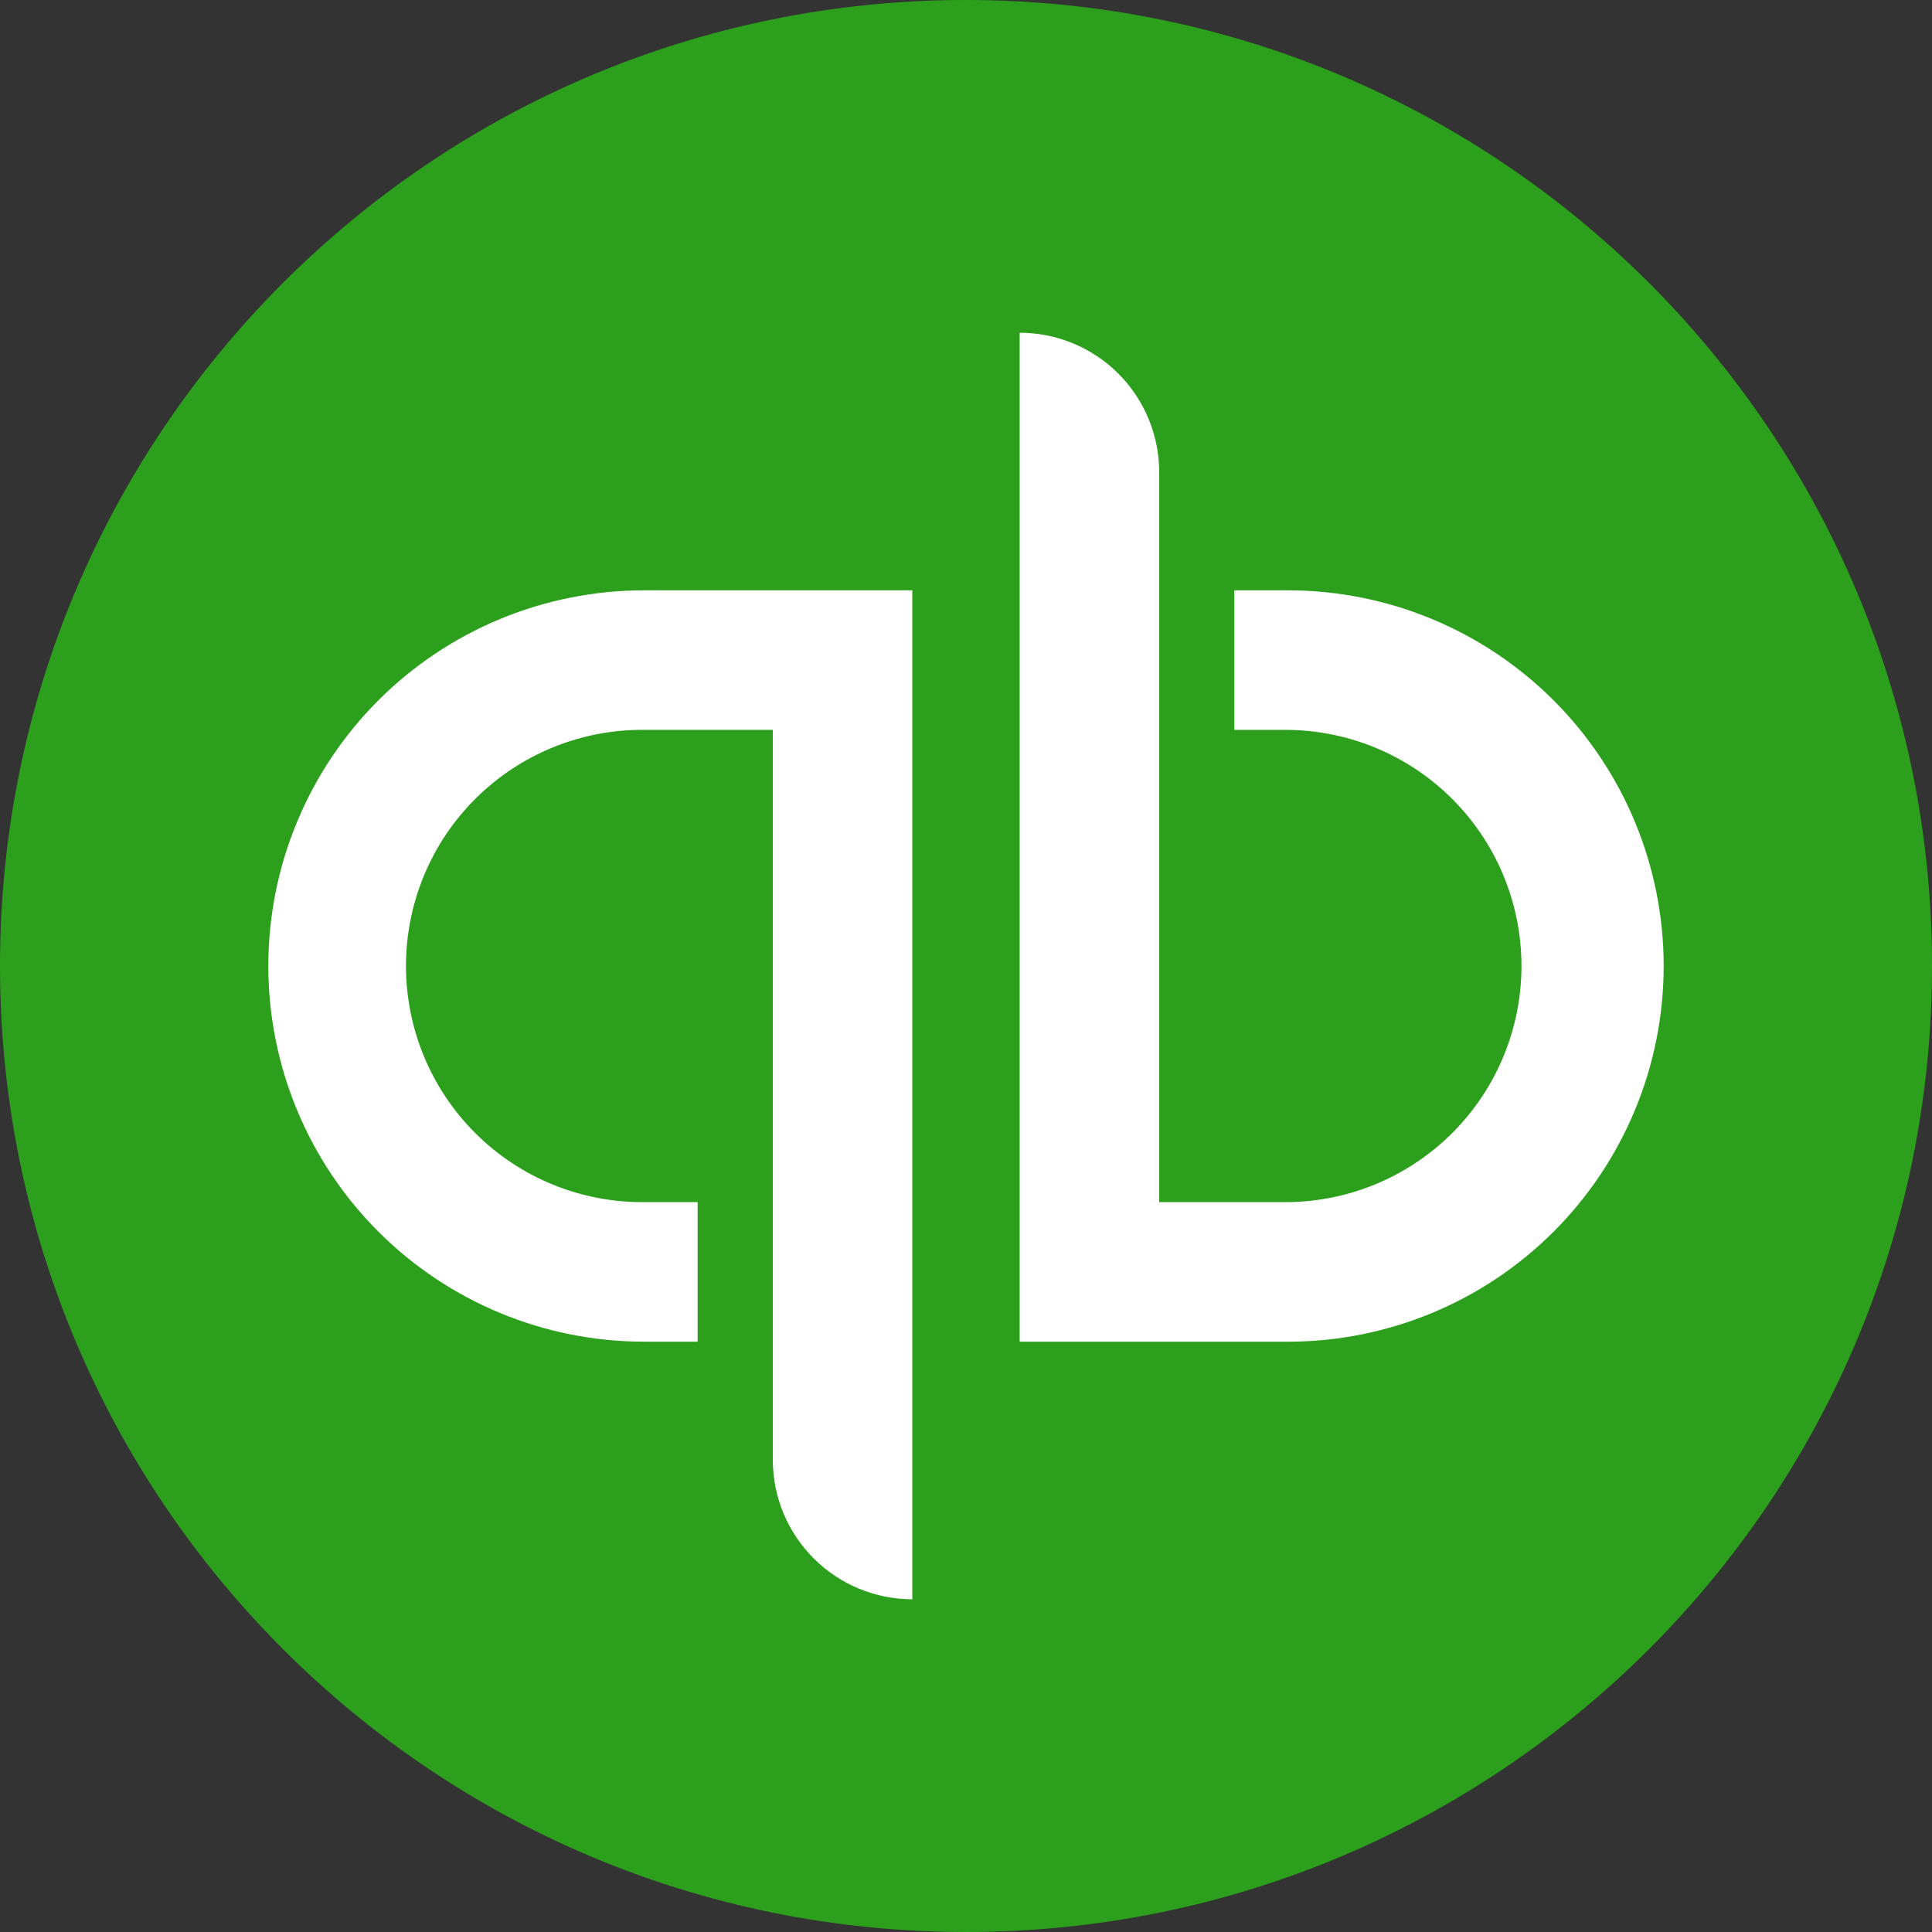 <svg width="61" height="61" viewBox="0 0 61 61" fill="none" xmlns="http://www.w3.org/2000/svg">
<rect x="0" y="0" width="61" height="61" fill="#333333" stroke="none"/>
<g clip-path="url(#clip0_713_5721)">
<path d="M30.5 61C47.345 61 61 47.345 61 30.5C61 13.655 47.345 0 30.5 0C13.655 0 0 13.655 0 30.5C0 47.345 13.655 61 30.5 61Z" fill="#2CA01C"/>
<path d="M8.472 30.5C8.472 33.646 9.722 36.663 11.946 38.887C14.171 41.111 17.188 42.361 20.333 42.361H22.027V37.955H20.333C19.349 37.963 18.373 37.776 17.462 37.405C16.55 37.034 15.721 36.486 15.023 35.793C14.324 35.1 13.77 34.275 13.391 33.367C13.013 32.458 12.818 31.484 12.818 30.5C12.818 29.516 13.013 28.541 13.391 27.633C13.77 26.724 14.324 25.9 15.023 25.207C15.721 24.514 16.55 23.966 17.462 23.595C18.373 23.223 19.349 23.036 20.333 23.044H24.4V46.089C24.4 47.257 24.864 48.377 25.691 49.204C26.517 50.03 27.637 50.494 28.805 50.495V18.639H20.333C18.776 18.639 17.233 18.946 15.794 19.542C14.355 20.138 13.047 21.011 11.946 22.113C10.844 23.214 9.971 24.522 9.375 25.961C8.778 27.4 8.472 28.942 8.472 30.5ZM40.666 18.639H38.972V23.045H40.666C42.629 23.067 44.504 23.862 45.884 25.258C47.264 26.654 48.038 28.537 48.038 30.5C48.038 32.463 47.264 34.346 45.884 35.742C44.504 37.138 42.629 37.933 40.666 37.955H36.6V14.912C36.6 14.333 36.486 13.76 36.265 13.226C36.043 12.691 35.719 12.205 35.31 11.796C34.901 11.387 34.415 11.063 33.88 10.841C33.346 10.62 32.773 10.506 32.194 10.506V42.362H40.666C43.812 42.362 46.829 41.112 49.053 38.888C51.278 36.663 52.528 33.646 52.528 30.5C52.528 27.355 51.278 24.338 49.053 22.113C46.829 19.889 43.812 18.639 40.666 18.639Z" fill="white"/>
</g>
<defs>
<clipPath id="clip0_713_5721">
<rect width="61" height="61" fill="white"/>
</clipPath>
</defs>
</svg>
